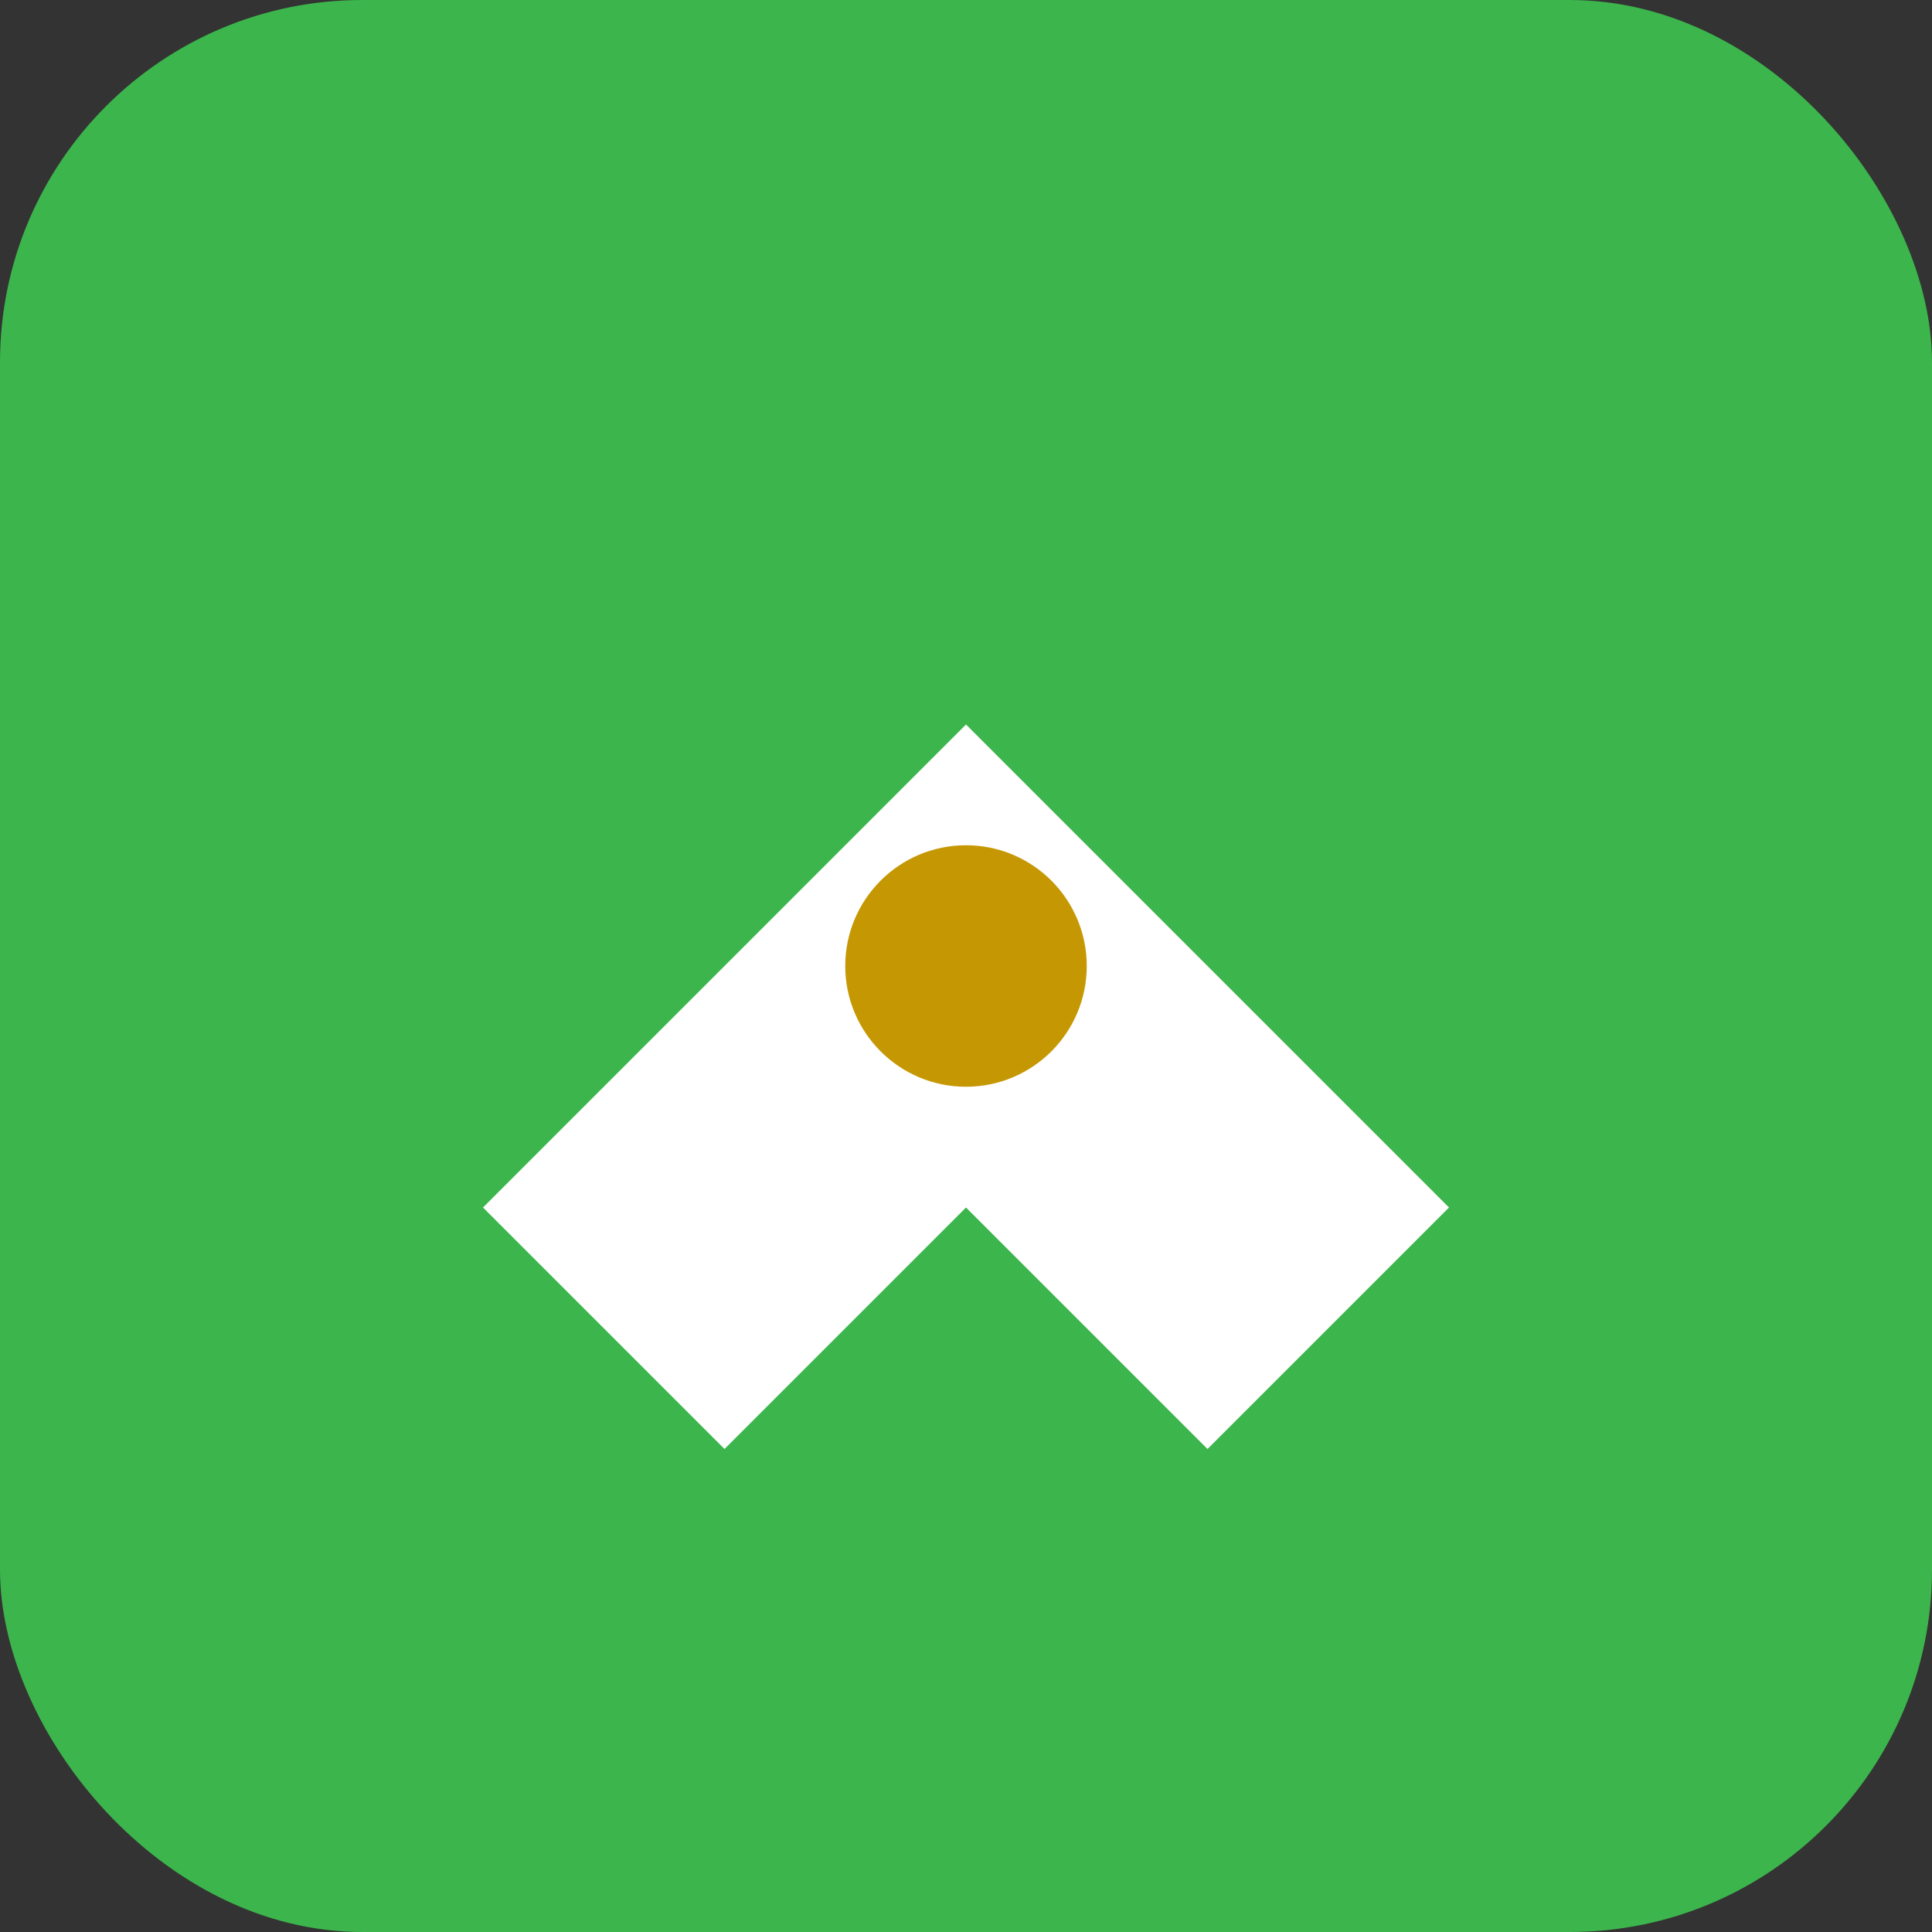 <svg width="32" height="32" viewBox="0 0 32 32" fill="none" xmlns="http://www.w3.org/2000/svg">
  <rect x="0" y="0" width="32" height="32" fill="#333333" stroke="none"/>
  <rect width="32" height="32" rx="6" fill="#3CB54C"/>
  <path d="M8 20L16 12L24 20L20 24L16 20L12 24L8 20Z" fill="white"/>
  <circle cx="16" cy="16" r="2" fill="#C59803"/>
</svg>